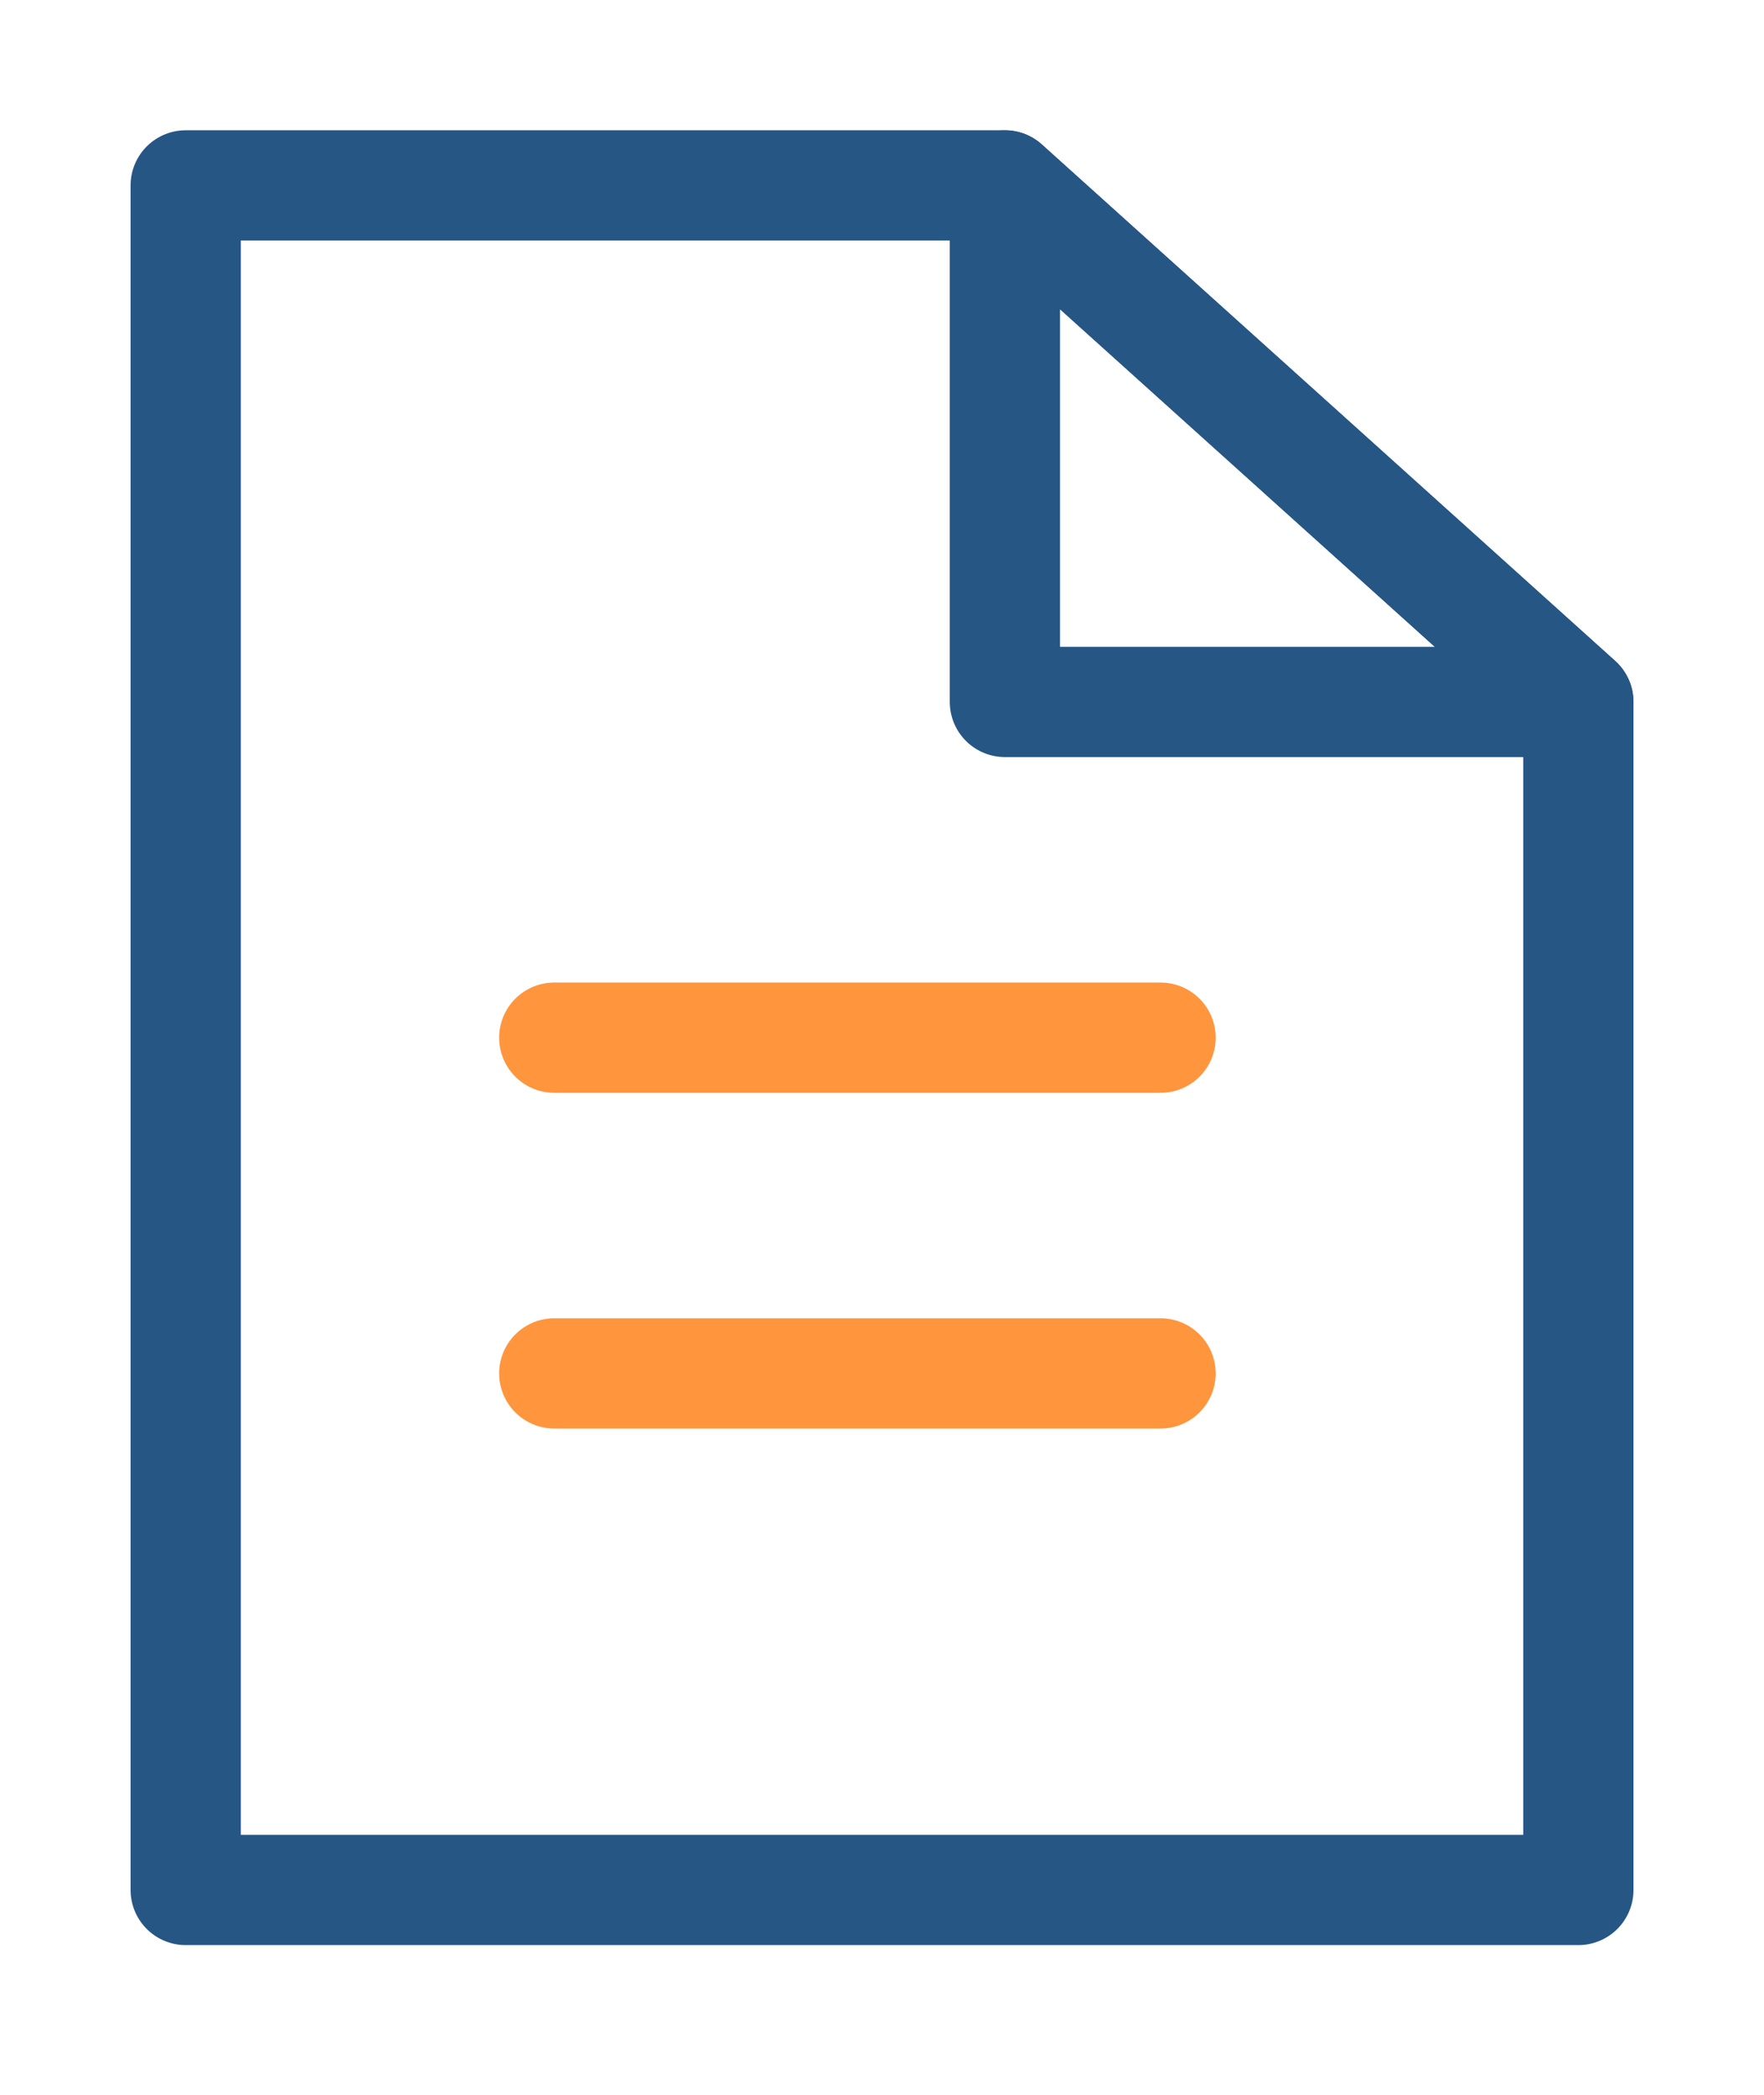 <svg xmlns="http://www.w3.org/2000/svg" width="80" height="95" viewBox="0 0 80 95" fill="none"><g clip-path="url(#clip0_1579_567)"><path d="M45.574 31.833H71.58L45.574 8.408V31.833Z" stroke="#265684" stroke-width="5" stroke-linecap="round" stroke-linejoin="round"></path><path d="M45.576 8.408H8.422V85.71H71.581V31.833L45.576 8.408Z" stroke="#265684" stroke-width="5" stroke-linecap="round" stroke-linejoin="round"></path><path d="M52.633 47.059H25.137" stroke="#FF953D" stroke-width="5" stroke-linecap="round" stroke-linejoin="round"></path><path d="M52.633 62.284H25.137" stroke="#FF953D" stroke-width="5" stroke-linecap="round" stroke-linejoin="round"></path></g><defs><clipPath id="clip0_1579_567"><rect width="68.706" height="82.823" fill="white" transform="translate(5.648 5.647)"></rect></clipPath></defs></svg>